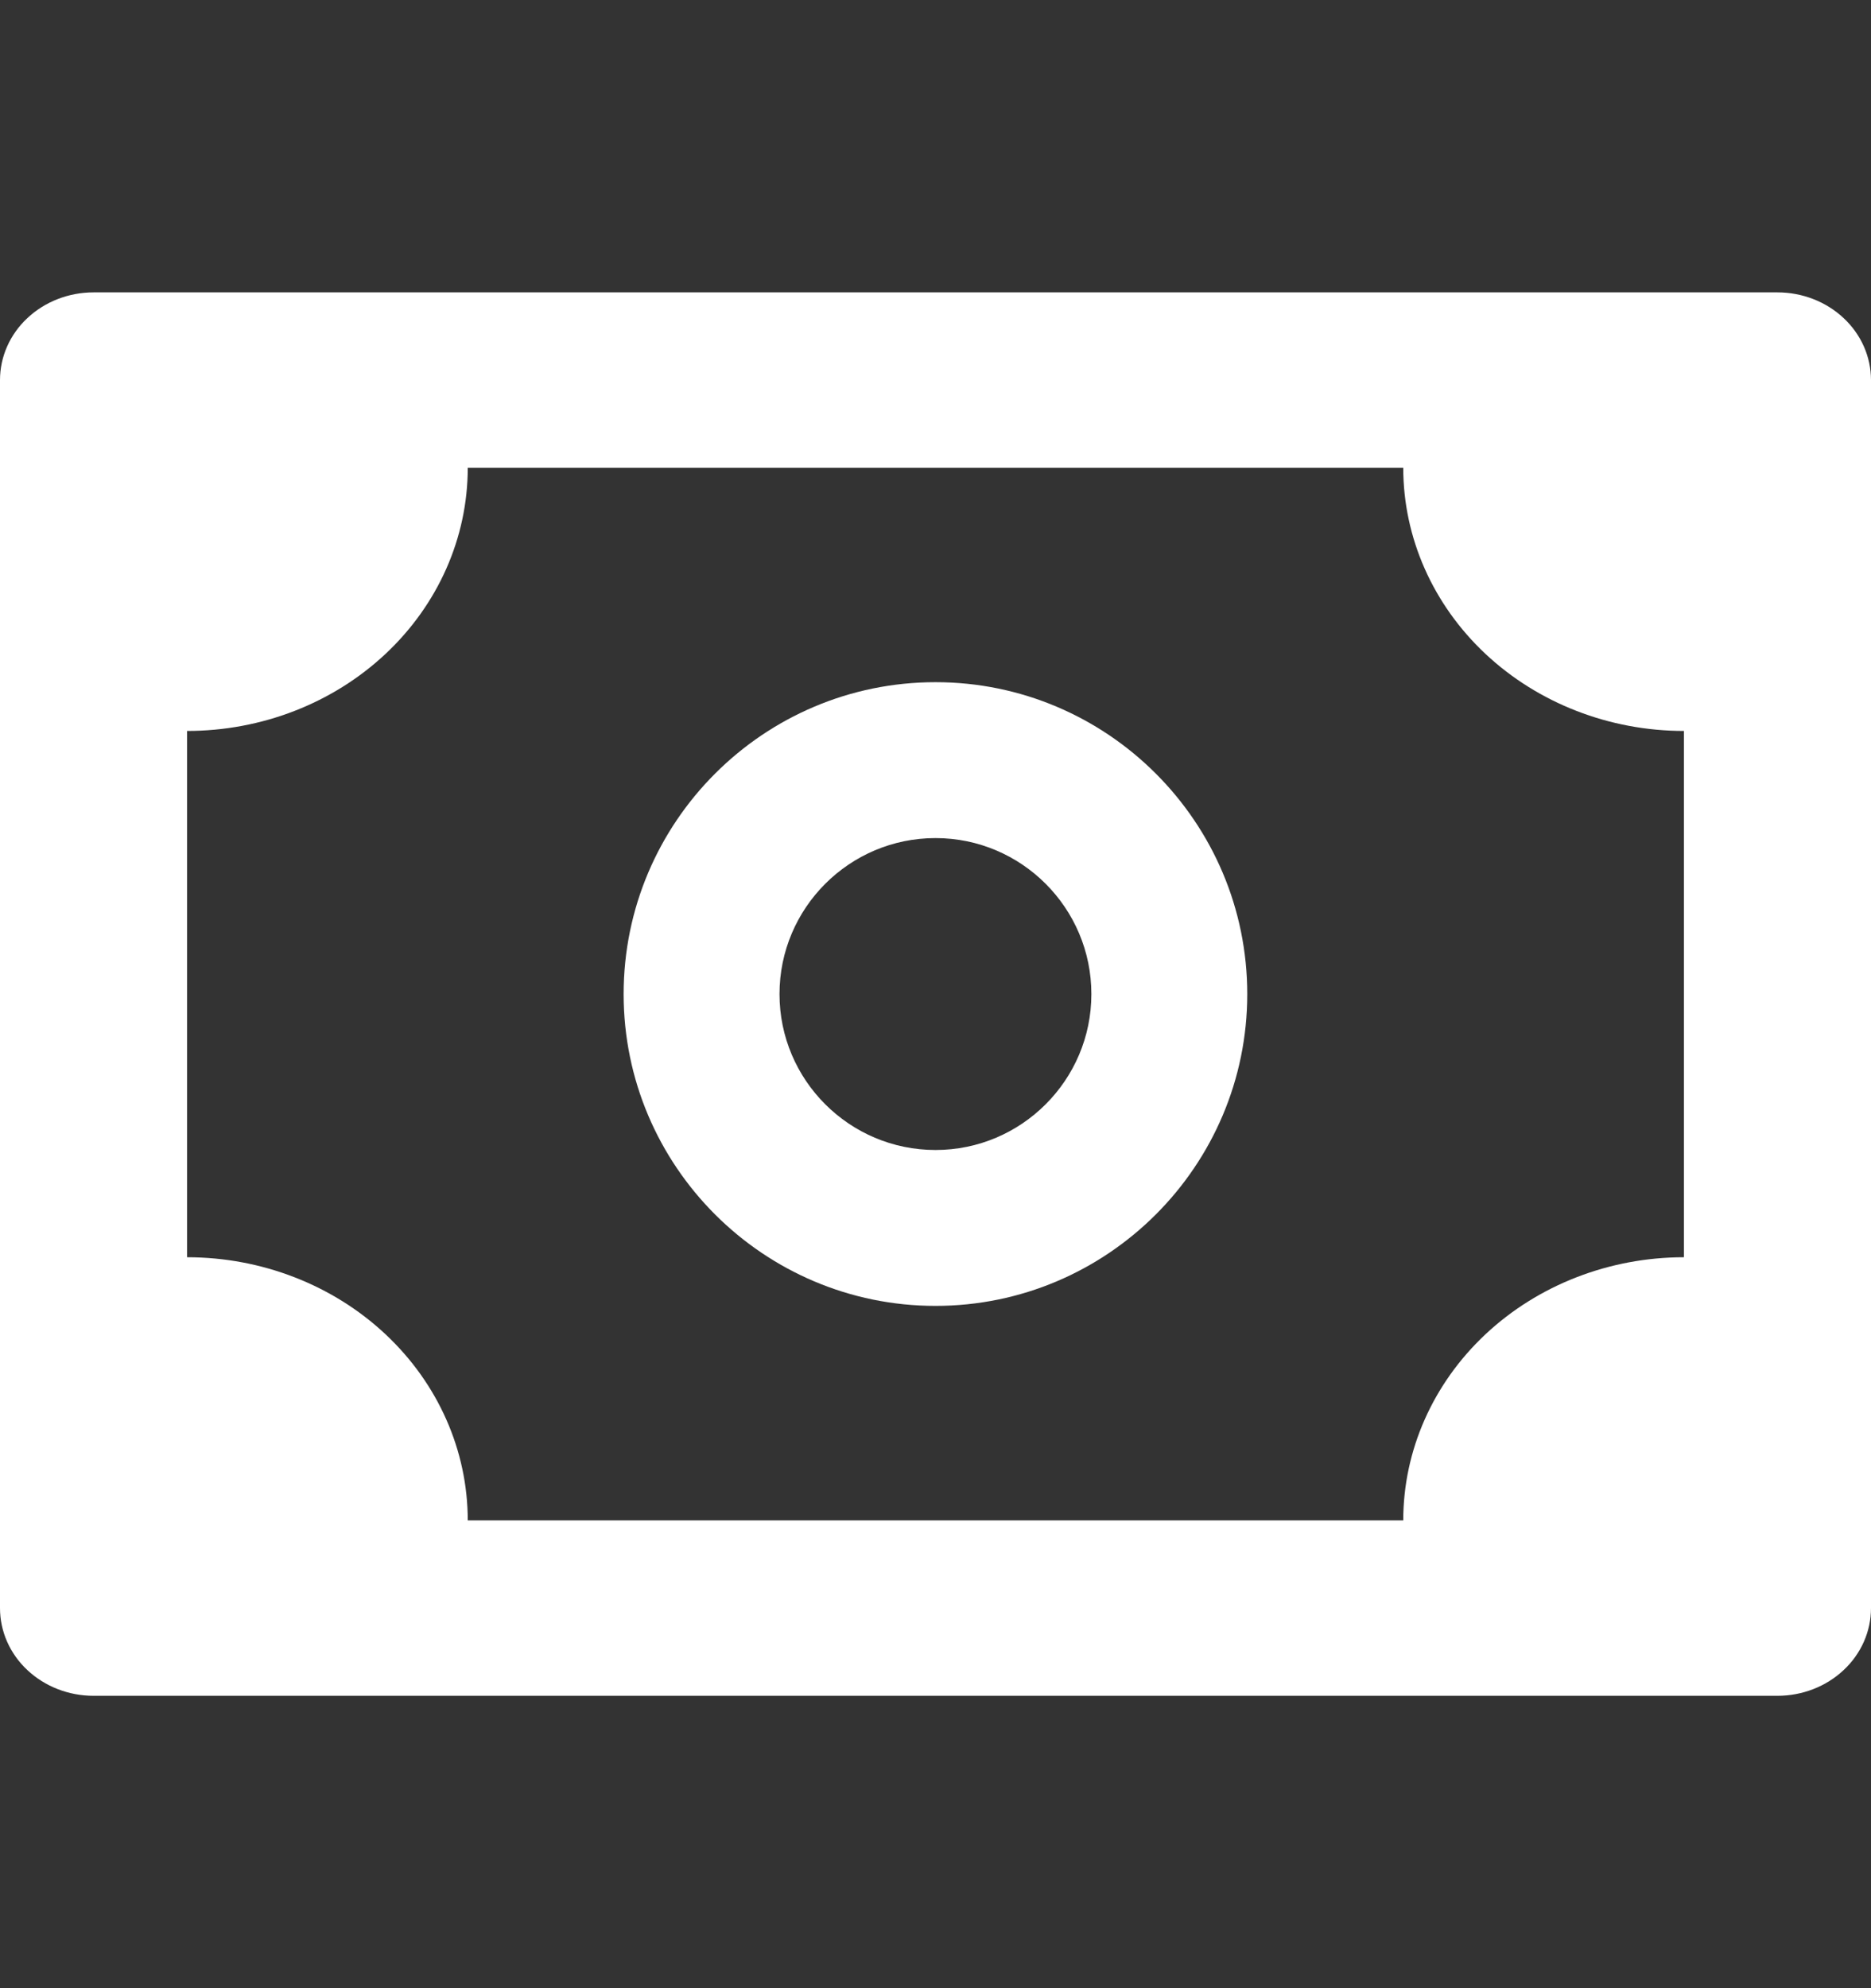 <svg width="16" height="17" viewBox="0 0 16 17" fill="none" xmlns="http://www.w3.org/2000/svg">
<rect x="0" y="0" width="16" height="17" fill="#333333" stroke="none"/>
<path d="M15.2 2.5H0.8C0.588 2.5 0.384 2.579 0.234 2.72C0.084 2.86 0 3.051 0 3.25V13.75C0 13.949 0.084 14.14 0.234 14.28C0.384 14.421 0.588 14.5 0.8 14.5H15.2C15.412 14.5 15.616 14.421 15.766 14.28C15.916 14.14 16 13.949 16 13.75V3.25C16 3.051 15.916 2.86 15.766 2.72C15.616 2.579 15.412 2.5 15.2 2.5ZM14.4 10.75C13.764 10.75 13.153 10.987 12.703 11.409C12.253 11.831 12 12.403 12 13H4C4 12.403 3.747 11.831 3.297 11.409C2.847 10.987 2.237 10.75 1.6 10.75V6.25C2.237 6.25 2.847 6.013 3.297 5.591C3.747 5.169 4 4.597 4 4H12C12 4.597 12.253 5.169 12.703 5.591C13.153 6.013 13.764 6.25 14.4 6.25V10.75Z" fill="white"/>
<path d="M8 5.833C6.529 5.833 5.333 7.029 5.333 8.5C5.333 9.97 6.529 11.166 8 11.166C9.47 11.166 10.666 9.97 10.666 8.5C10.666 7.029 9.47 5.833 8 5.833ZM8 9.833C7.264 9.833 6.666 9.235 6.666 8.5C6.666 7.764 7.264 7.166 8 7.166C8.735 7.166 9.333 7.764 9.333 8.5C9.333 9.235 8.735 9.833 8 9.833Z" fill="white"/>
</svg>
